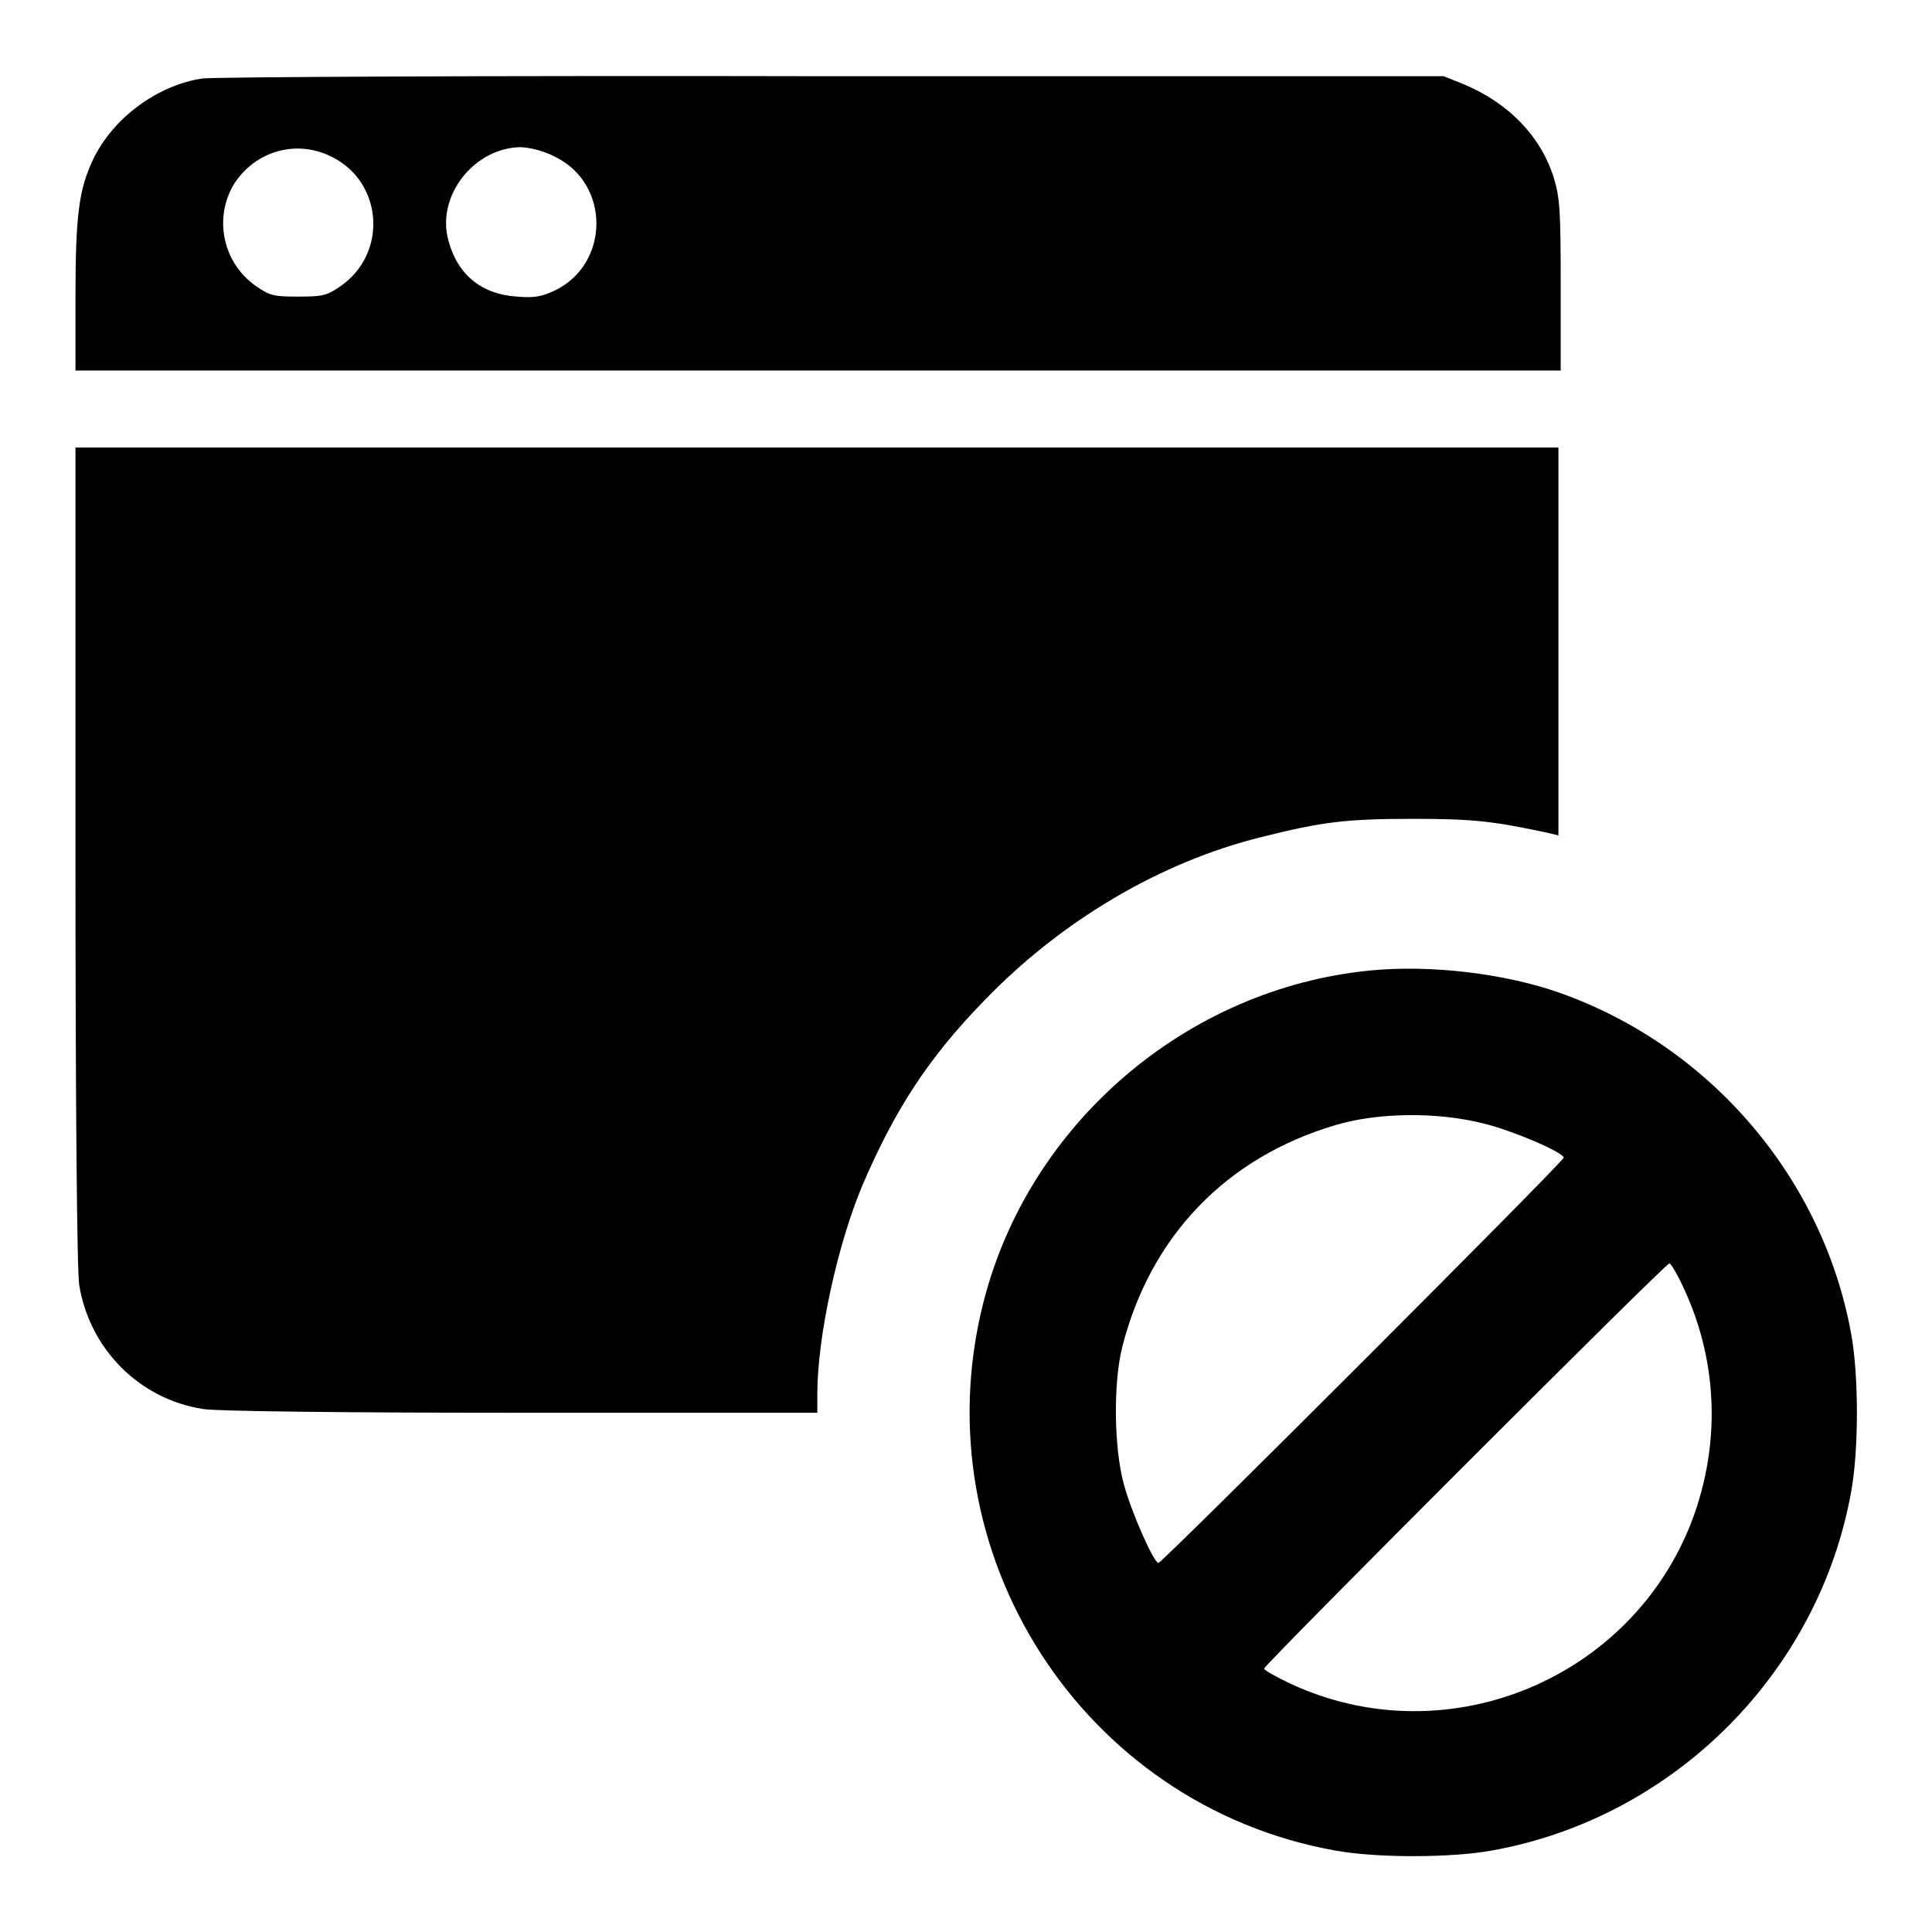 <?xml version="1.0" encoding="utf-8"?>
<!-- Svg Vector Icons : http://www.onlinewebfonts.com/icon -->
<!DOCTYPE svg PUBLIC "-//W3C//DTD SVG 1.1//EN" "http://www.w3.org/Graphics/SVG/1.1/DTD/svg11.dtd">
<svg version="1.1" xmlns="http://www.w3.org/2000/svg" xmlns:xlink="http://www.w3.org/1999/xlink" x="0px" y="0px" viewBox="0 0 256 256" enable-background="new 0 0 256 256" xml:space="preserve">
<g><g><g><path fill="#000000" d="M26.8,10.4c-6,0.9-11.9,5.3-14.5,10.8c-1.8,3.9-2.3,7-2.3,18.3v9.6h98.4h98.4V37.9c0-10-0.1-11.6-0.9-14.3c-1.7-5.5-6-10-12.1-12.5l-2.5-1l-81,0C65.6,10,28.1,10.2,26.8,10.4z M44,20.8c6.8,3.4,7.4,12.9,1,17.2c-1.7,1.2-2.4,1.3-5.5,1.3c-3.2,0-3.7-0.1-5.6-1.4c-4.4-3.1-5.6-9-2.9-13.5C33.8,20,39.3,18.4,44,20.8z M73.6,20.8c7.3,3.6,7.2,14.2-0.1,17.7c-1.7,0.8-2.7,1-5,0.8c-4.7-0.3-7.9-2.9-9.1-7.5c-1.6-5.9,3.5-12.3,9.7-12.3C70.4,19.6,72.1,20,73.6,20.8z"/><path fill="#000000" d="M10,113.4c0,32.6,0.2,55.2,0.5,56.9c1.4,8.5,8,15.1,16.4,16.4c1.6,0.3,19,0.5,42.1,0.5h39.3v-2.5c0-7.6,2.7-19.9,6-27.7c4.3-10,8.7-16.8,16.1-24.4c10.2-10.6,23.4-18.4,36.8-21.7c8-2,11.1-2.4,20-2.4c8.1,0,10.6,0.3,18.1,1.9l1.2,0.3V85V59.3h-98.4H10V113.4z"/><path fill="#000000" d="M181.5,128.6c-24.3,2.4-45.2,20.3-51.2,44c-8.4,33.1,13.1,66.6,46.6,72.6c5.4,1,15.3,1,20.8,0c24-4.3,43.3-23.5,47.6-47.6c1-5.5,1-15.3,0-20.8c-3.7-20.6-18.6-38.1-38.5-45.2C199.5,129,189.6,127.8,181.5,128.6z M196.7,148.9c3.7,0.9,10.5,3.8,10.5,4.5c0,0.5-53.2,53.7-53.7,53.7c-0.6,0-3.6-6.7-4.6-10.5c-1.3-4.8-1.4-13.3-0.2-18.1c3.7-14.6,13.7-25.1,28.2-29.4C182.5,147.4,190.5,147.3,196.7,148.9z M223.2,170.9c4.6,10,4.8,21.3,0.6,31.6c-8.5,20.5-32.6,30-52.8,20.6c-1.9-0.9-3.5-1.8-3.5-2c0-0.5,53.2-53.7,53.7-53.7C221.4,167.4,222.3,168.9,223.2,170.9z"/></g></g></g>
</svg>
